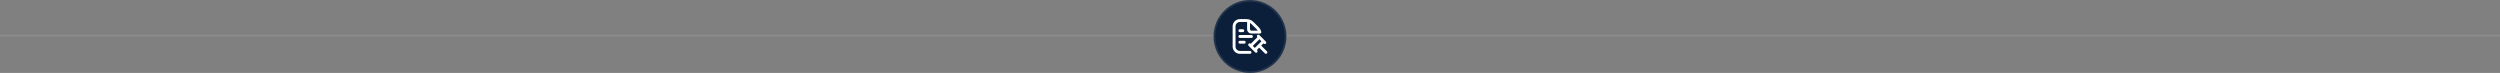 <svg width="1440" height="42" viewBox="0 0 1440 42" fill="none" xmlns="http://www.w3.org/2000/svg">
<rect x="0" y="0" width="1440" height="42" fill="#808080" stroke="none"/>
<line y1="20.5" x2="1440" y2="20.5" stroke="white" stroke-opacity="0.1"/>
<circle cx="720" cy="21" r="21" fill="#0B1F3A"/>
<circle cx="720" cy="21" r="20.5" stroke="white" stroke-opacity="0.1"/>
<g clip-path="url(#clip0_3437_1469)">
<path d="M720 29.333H714.167C712.788 29.333 711.667 28.212 711.667 26.833V15.167C711.667 13.788 712.788 12.667 714.167 12.667H717.929C718.065 12.667 718.2 12.673 718.333 12.686V16.833C718.333 18.212 719.455 19.333 720.833 19.333H725.677C726.205 19.348 726.629 18.801 726.485 18.293C726.226 17.279 725.697 16.352 724.957 15.613L722.053 12.708C720.952 11.607 719.487 11 717.928 11H714.167C711.869 11 710 12.869 710 15.167V26.833C710 29.131 711.869 31 714.167 31H720C720.46 31 720.833 30.627 720.833 30.167C720.833 29.707 720.46 29.333 720 29.333ZM720 13.216C720.316 13.398 720.61 13.623 720.875 13.887L723.779 16.792C724.041 17.053 724.265 17.348 724.448 17.667H720.833C720.374 17.667 720 17.293 720 16.833V13.216ZM729.756 29.578L726.458 26.28L727.78 24.958C728.105 25.388 728.726 25.544 729.131 25.131C729.457 24.805 729.457 24.278 729.131 23.953L725.381 20.203C725.055 19.877 724.528 19.877 724.202 20.203C723.877 20.528 723.877 21.055 724.202 21.381L724.249 21.427L720.427 25.249L720.381 25.203C720.055 24.877 719.528 24.877 719.203 25.203C718.877 25.528 718.877 26.055 719.203 26.381L722.953 30.131C723.115 30.293 723.328 30.375 723.542 30.375C724.402 30.38 724.654 29.236 723.958 28.78L725.28 27.458L728.577 30.756C729.331 31.532 730.532 30.33 729.756 29.578ZM721.606 26.427L725.427 22.606L726.602 23.781L722.781 27.602L721.606 26.427ZM713.333 17.667C713.333 17.207 713.707 16.833 714.167 16.833H715.833C716.293 16.833 716.667 17.207 716.667 17.667C716.667 18.127 716.293 18.5 715.833 18.5H714.167C713.707 18.5 713.333 18.127 713.333 17.667ZM720.833 21.833H714.167C713.707 21.833 713.333 21.46 713.333 21C713.333 20.54 713.707 20.167 714.167 20.167H720.833C721.293 20.167 721.667 20.54 721.667 21C721.667 21.46 721.293 21.833 720.833 21.833ZM716.667 23.5C717.127 23.5 717.5 23.873 717.5 24.333C717.5 24.793 717.127 25.167 716.667 25.167H714.167C713.707 25.167 713.333 24.793 713.333 24.333C713.333 23.873 713.707 23.5 714.167 23.5H716.667Z" fill="white"/>
</g>
<defs>
<clipPath id="clip0_3437_1469">
<rect width="20" height="20" fill="white" transform="translate(710 11)"/>
</clipPath>
</defs>
</svg>
